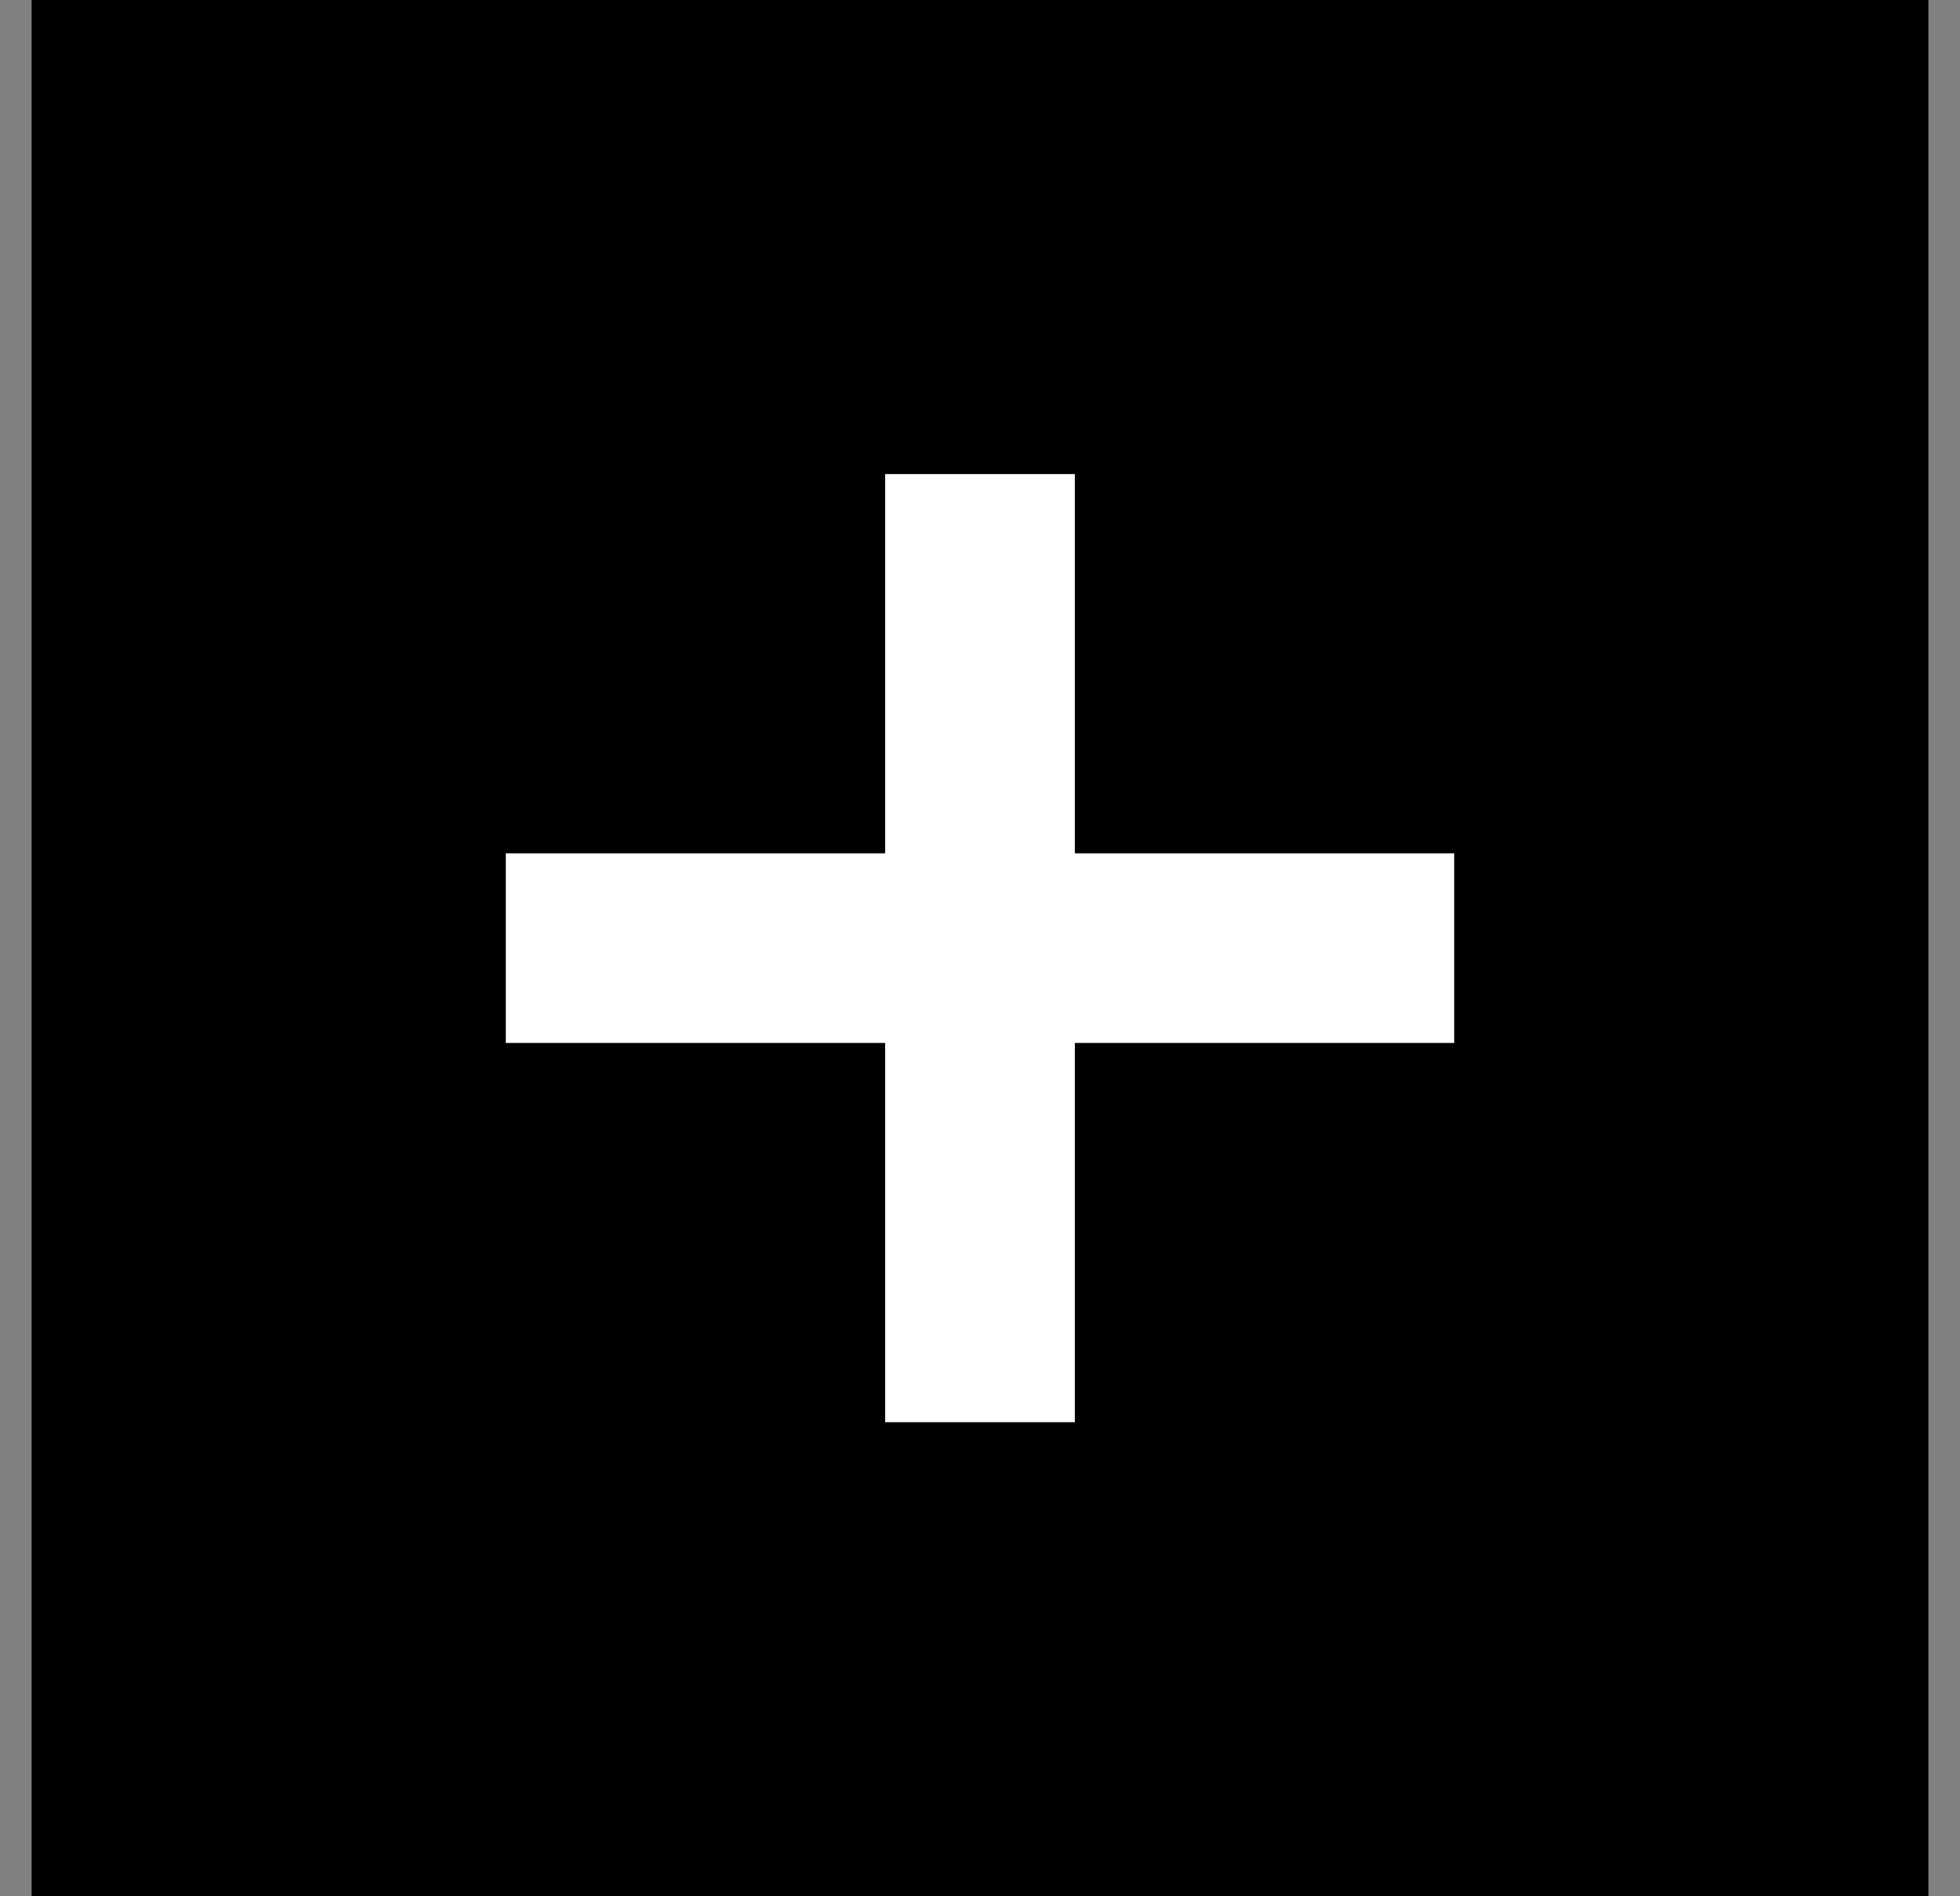 <svg width="31" height="30" viewBox="0 0 31 30" fill="none" xmlns="http://www.w3.org/2000/svg">
<rect x="0" y="0" width="31" height="30" fill="#808080" stroke="none"/>
<rect width="30" height="30" transform="translate(0.5)" fill="black"/>
<path fill-rule="evenodd" clip-rule="evenodd" d="M14 16.5V22.5H17V16.5L23 16.5V13.5L17 13.5V7.5H14V13.5L8 13.5V16.5H14Z" fill="white"/>
</svg>
